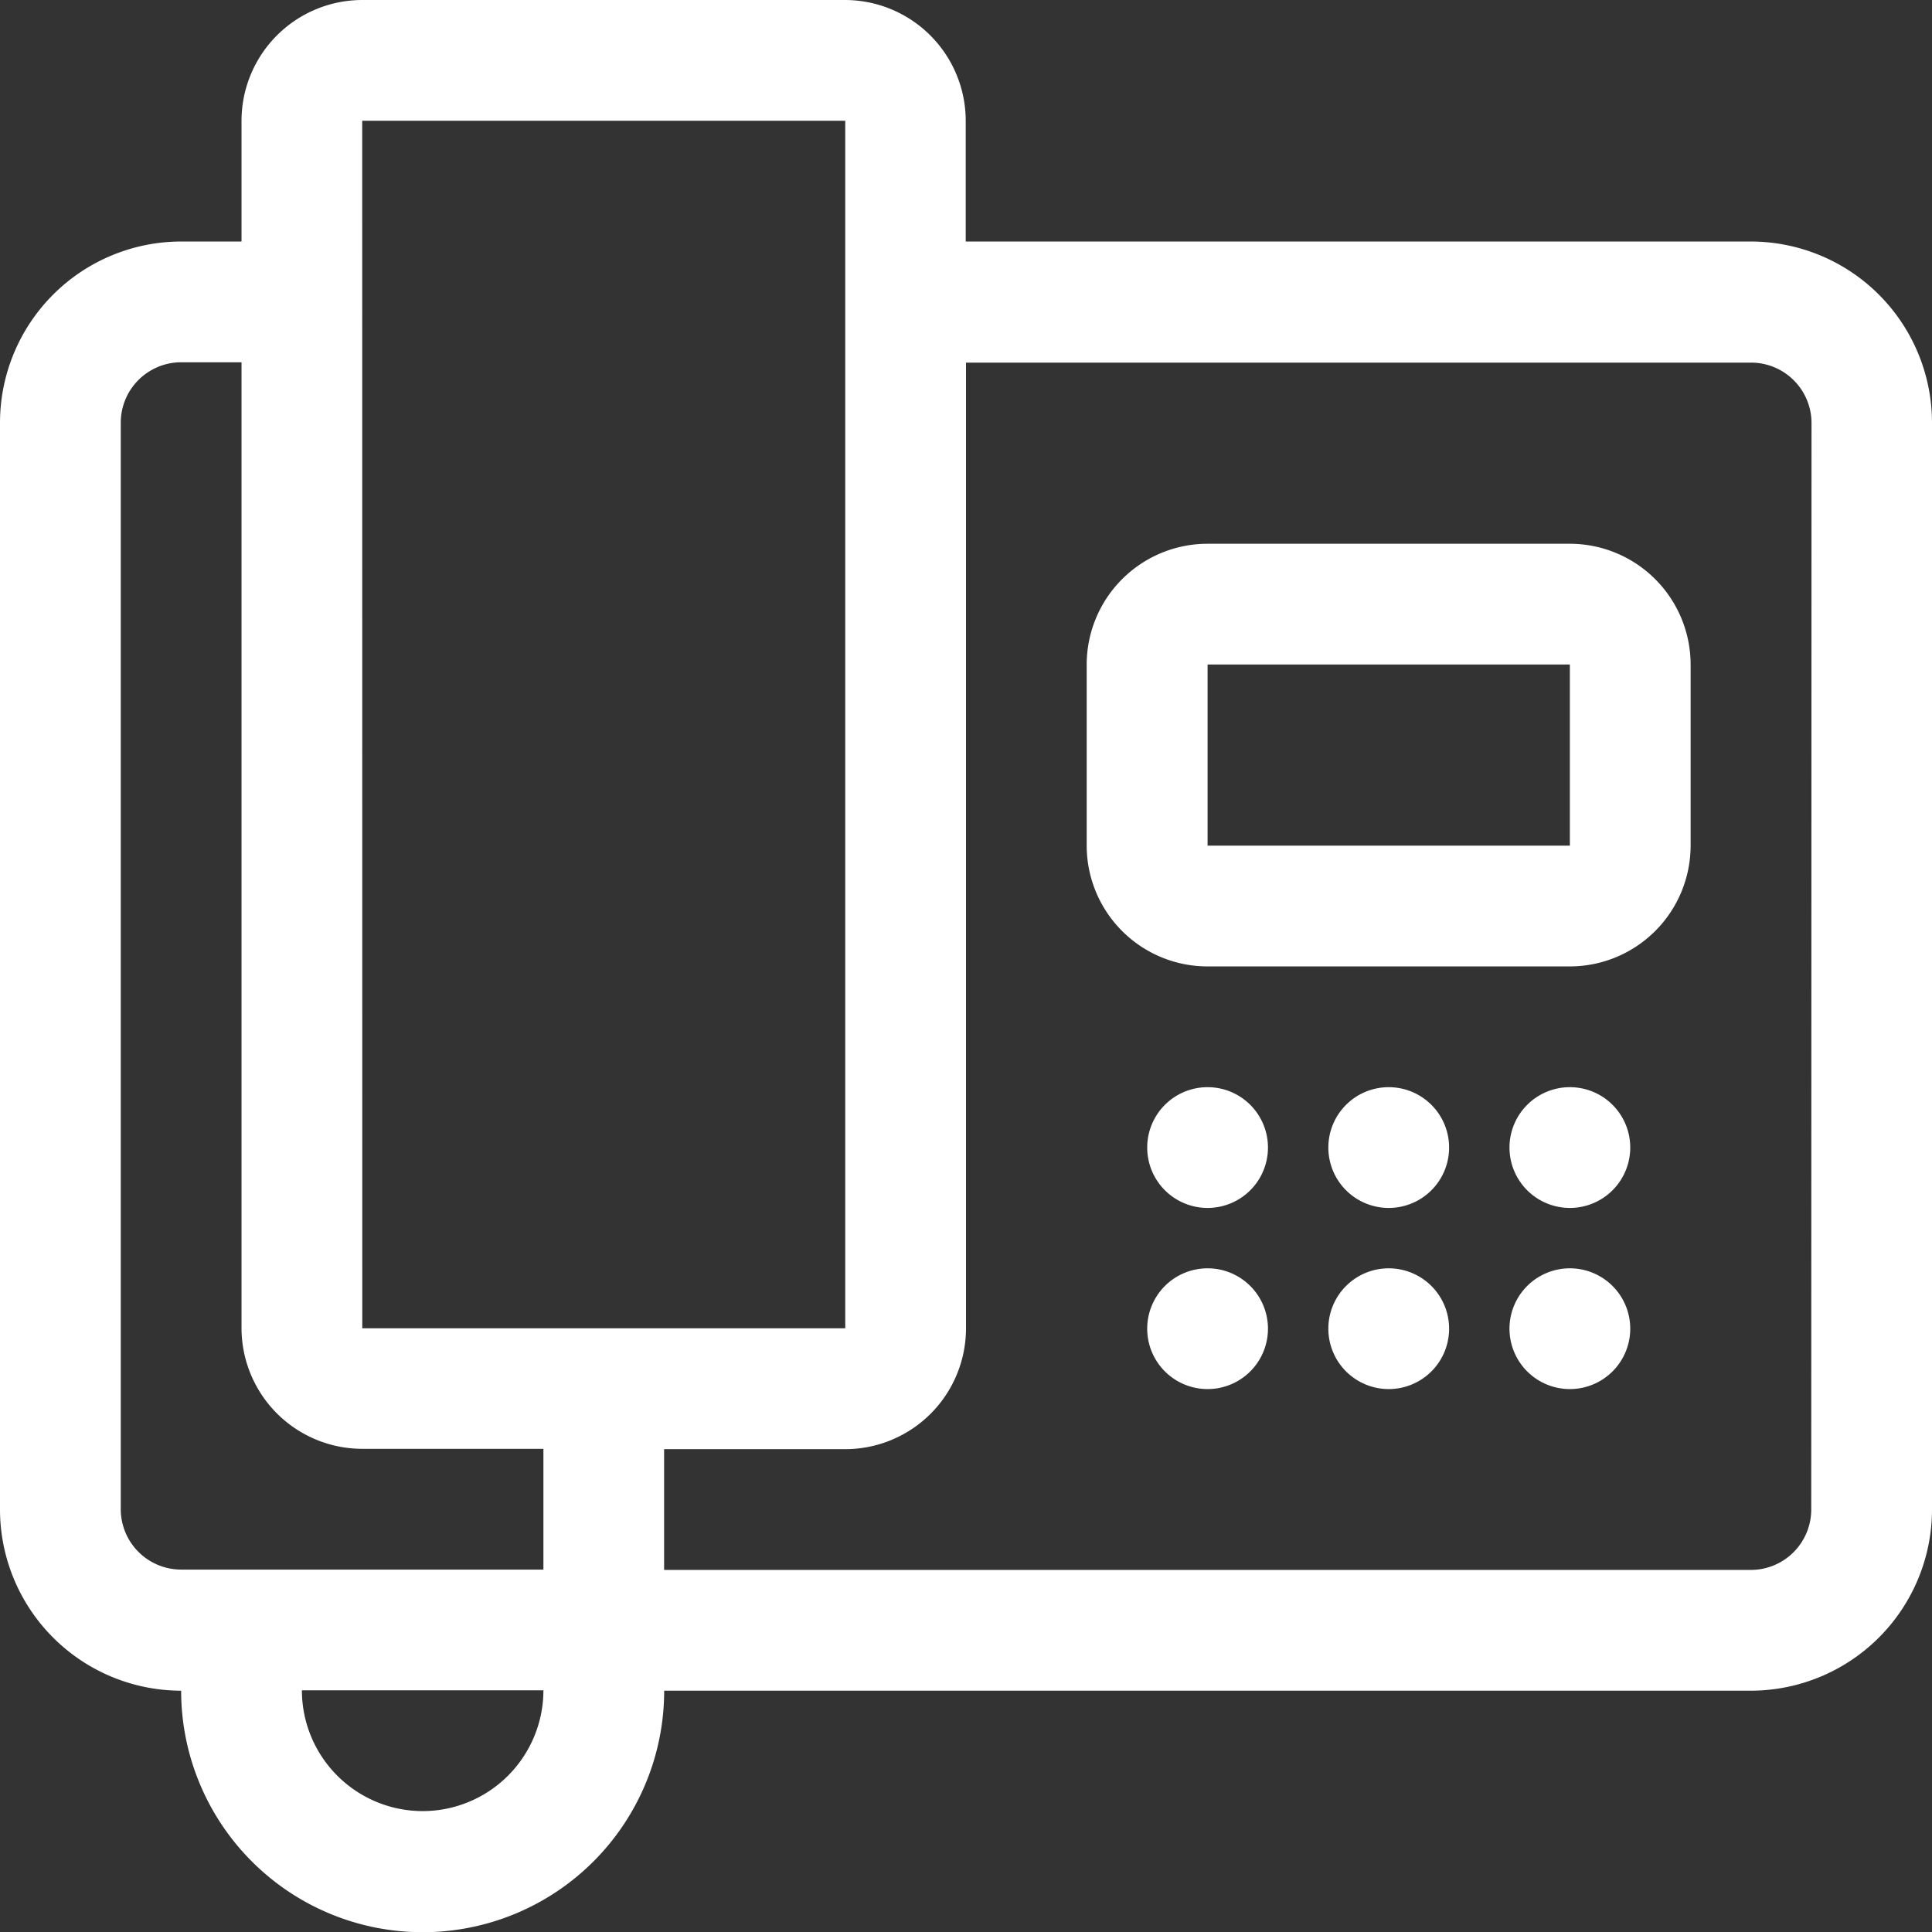 <svg xmlns="http://www.w3.org/2000/svg" width="27.806" height="27.807" viewBox="0 0 27.806 27.807"><rect x="0" y="0" width="27.806" height="27.807" fill="#333333" stroke="none"/><path d="M183.805,161.75h-11.3v-1.738a1.74,1.74,0,0,0-1.738-1.738H163.82a1.74,1.74,0,0,0-1.738,1.738v1.738h-.869a2.61,2.61,0,0,0-2.607,2.607V180a2.61,2.61,0,0,0,2.607,2.607,3.476,3.476,0,0,0,6.952,0h15.641A2.61,2.61,0,0,0,186.412,180V164.357a2.61,2.61,0,0,0-2.607-2.607m-19.986-1.738h6.952v17.379H163.82ZM160.344,180V164.357a.87.87,0,0,1,.869-.869h.869v13.9a1.74,1.74,0,0,0,1.738,1.738h2.607v1.738h-5.214a.87.87,0,0,1-.869-.869m4.345,4.345a1.74,1.74,0,0,1-1.738-1.738h3.476a1.74,1.74,0,0,1-1.738,1.738M184.674,180a.87.87,0,0,1-.869.869H168.164v-1.738h2.607a1.74,1.74,0,0,0,1.738-1.738v-13.9h11.3a.87.87,0,0,1,.869.869Zm-3.476-13.9h-5.214a1.74,1.74,0,0,0-1.738,1.738v2.607a1.74,1.74,0,0,0,1.738,1.738H181.2a1.74,1.74,0,0,0,1.738-1.738v-2.607a1.74,1.74,0,0,0-1.738-1.738m-5.214,4.345v-2.607H181.2v2.607Zm.869,4.345a.869.869,0,1,1-.869-.869.869.869,0,0,1,.869.869m2.607,0a.869.869,0,1,1-.869-.869.869.869,0,0,1,.869.869m2.607,0a.869.869,0,1,1-.869-.869.869.869,0,0,1,.869.869m-5.214,2.607a.869.869,0,1,1-.869-.869.869.869,0,0,1,.869.869m2.607,0a.869.869,0,1,1-.869-.869.869.869,0,0,1,.869.869m2.607,0a.869.869,0,1,1-.869-.869.869.869,0,0,1,.869.869" transform="translate(-158.606 -158.274)" fill="#fff"/></svg>